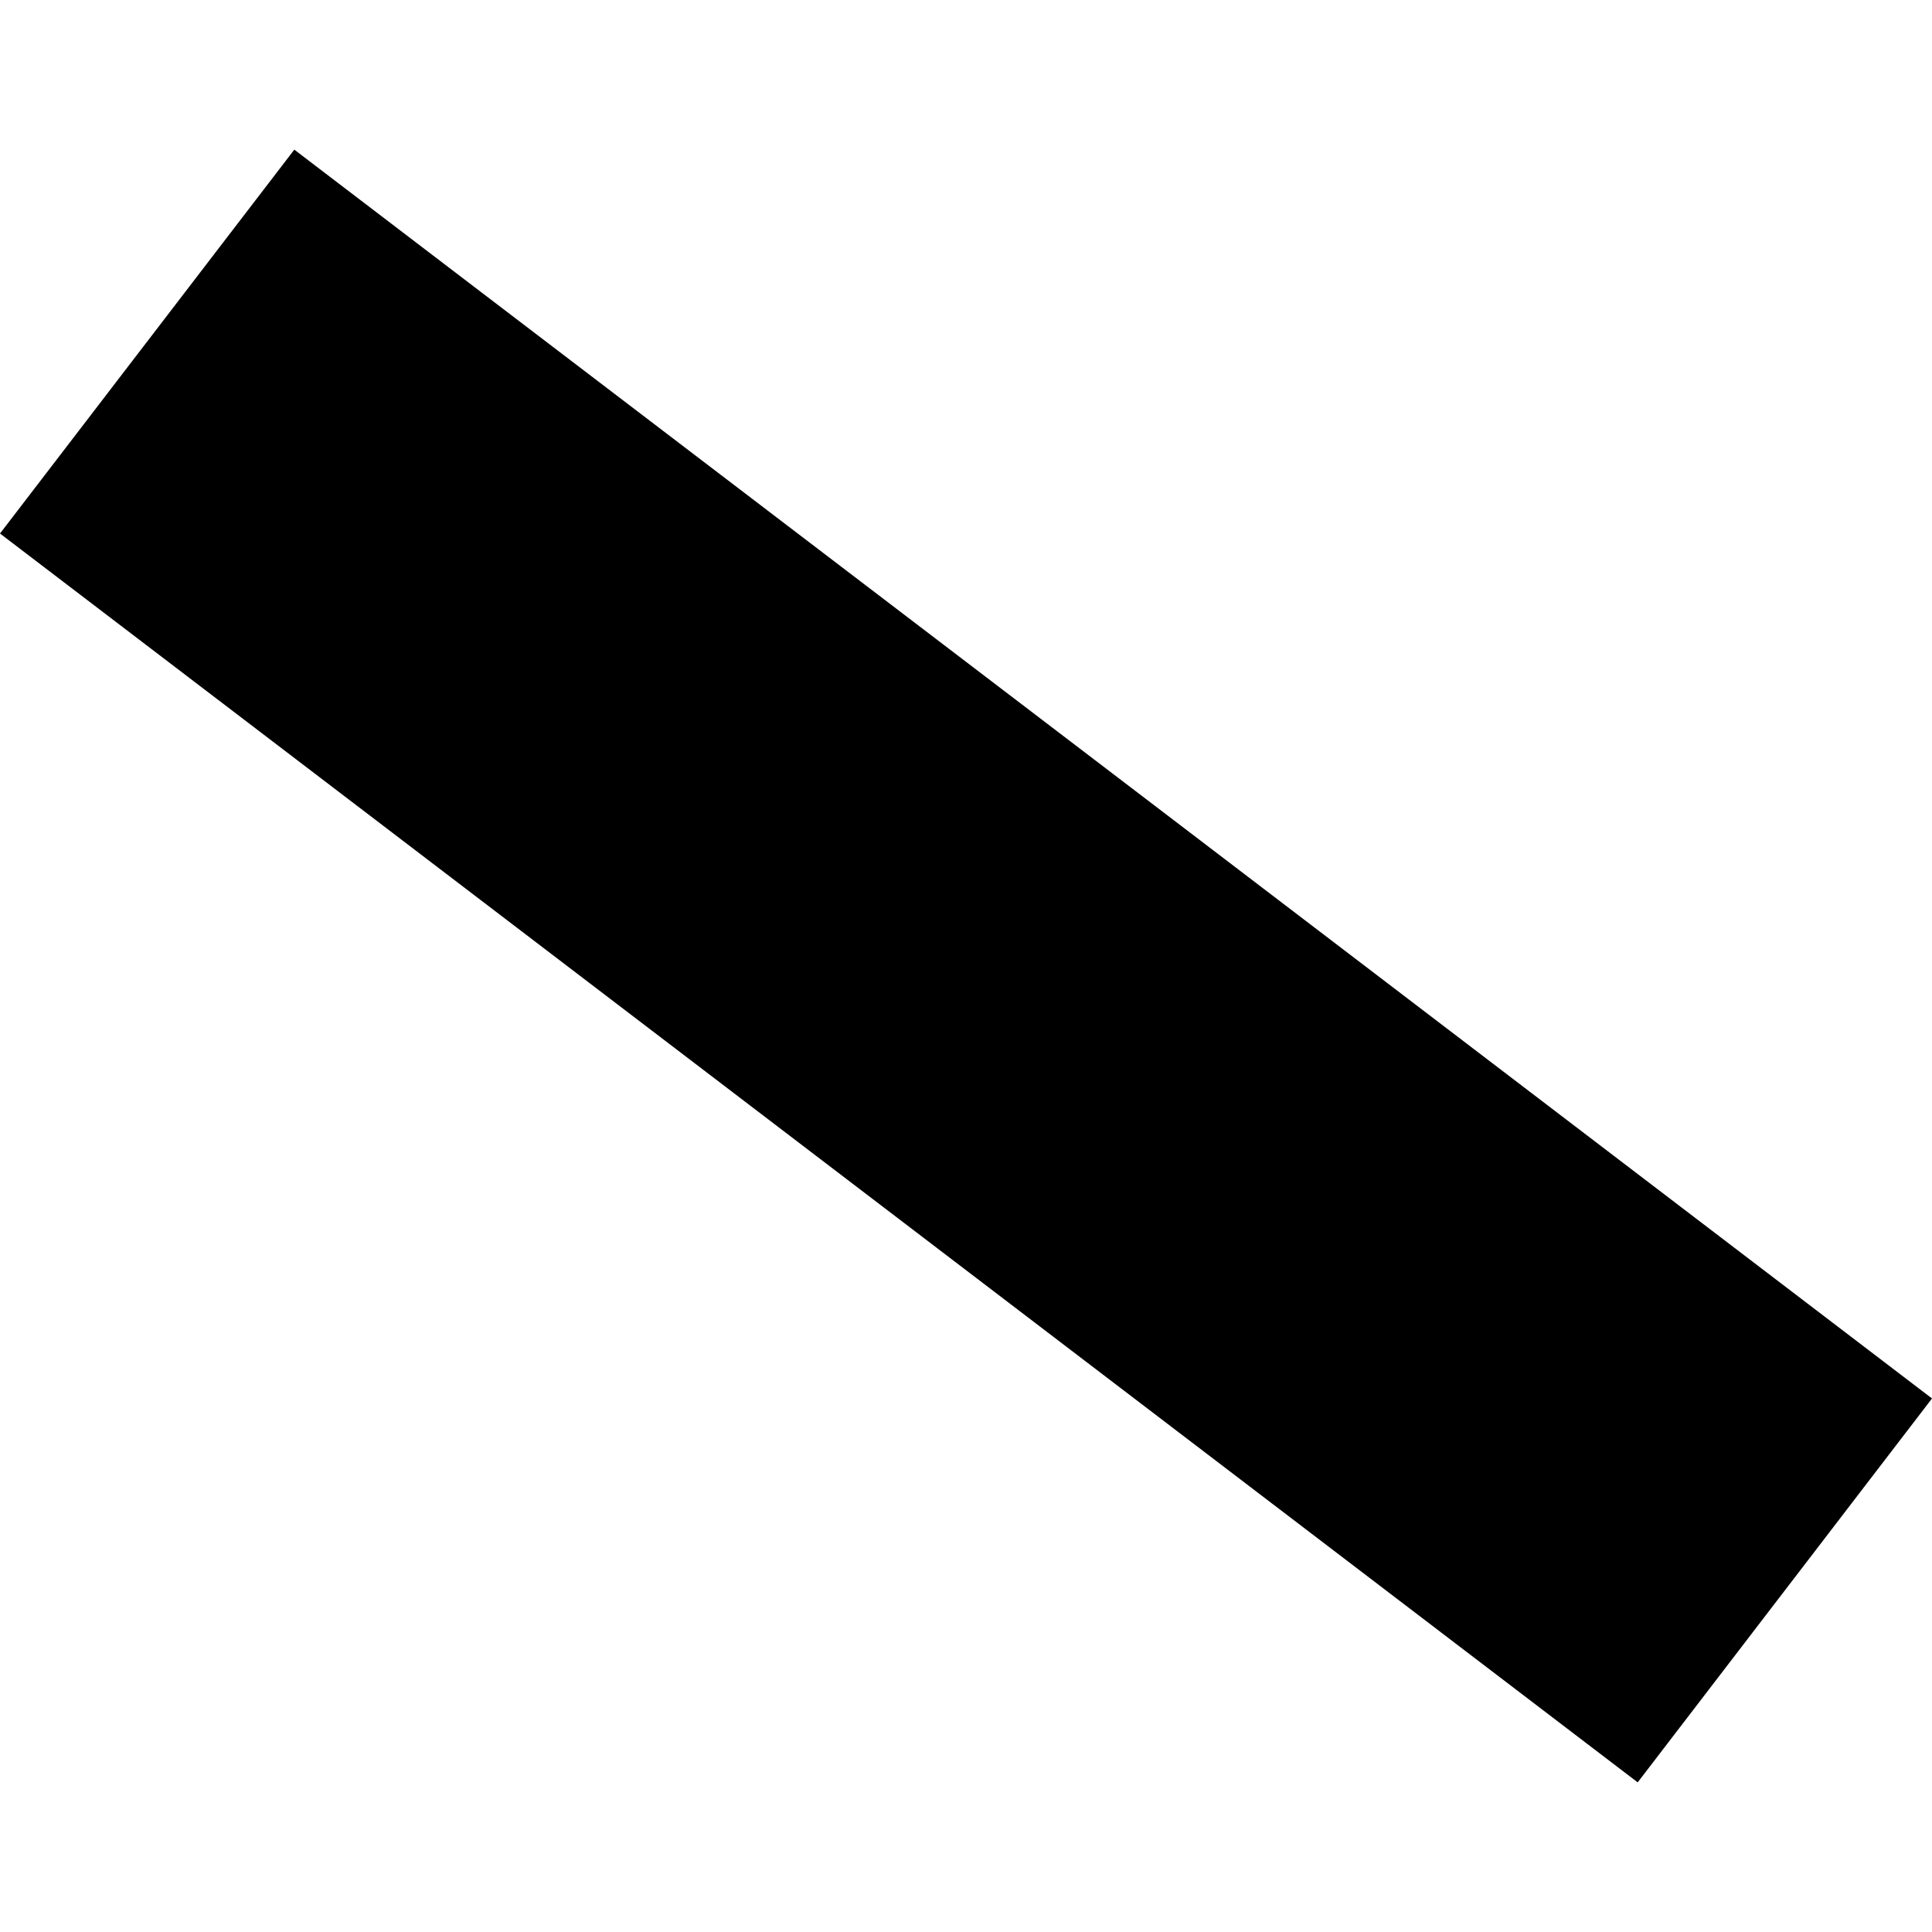 <?xml version="1.0" encoding="utf-8" standalone="no"?>
<!DOCTYPE svg PUBLIC "-//W3C//DTD SVG 1.1//EN"
  "http://www.w3.org/Graphics/SVG/1.1/DTD/svg11.dtd">
<!-- Created with matplotlib (https://matplotlib.org/) -->
<svg height="288pt" version="1.1" viewBox="0 0 288 288" width="288pt" xmlns="http://www.w3.org/2000/svg" xmlns:xlink="http://www.w3.org/1999/xlink">
 <defs>
  <style type="text/css">
*{stroke-linecap:butt;stroke-linejoin:round;}
  </style>
 </defs>
 <g id="figure_1">
  <g id="patch_1">
   <path d="M 0 288 
L 288 288 
L 288 0 
L 0 0 
z
" style="fill:none;opacity:0;"/>
  </g>
  <g id="axes_1">
   <g id="PatchCollection_1">
    <path clip-path="url(#p6a5238ffbb)" d="M 43.872 22.307 
L 68.28 40.924 
L 165.294 114.886 
L 288 208.468 
L 244.128 265.693 
L 0 79.531 
L 43.872 22.307 
"/>
   </g>
  </g>
 </g>
 <defs>
  <clipPath id="p6a5238ffbb">
   <rect height="243.385" width="288" x="0" y="22.307"/>
  </clipPath>
 </defs>
</svg>
